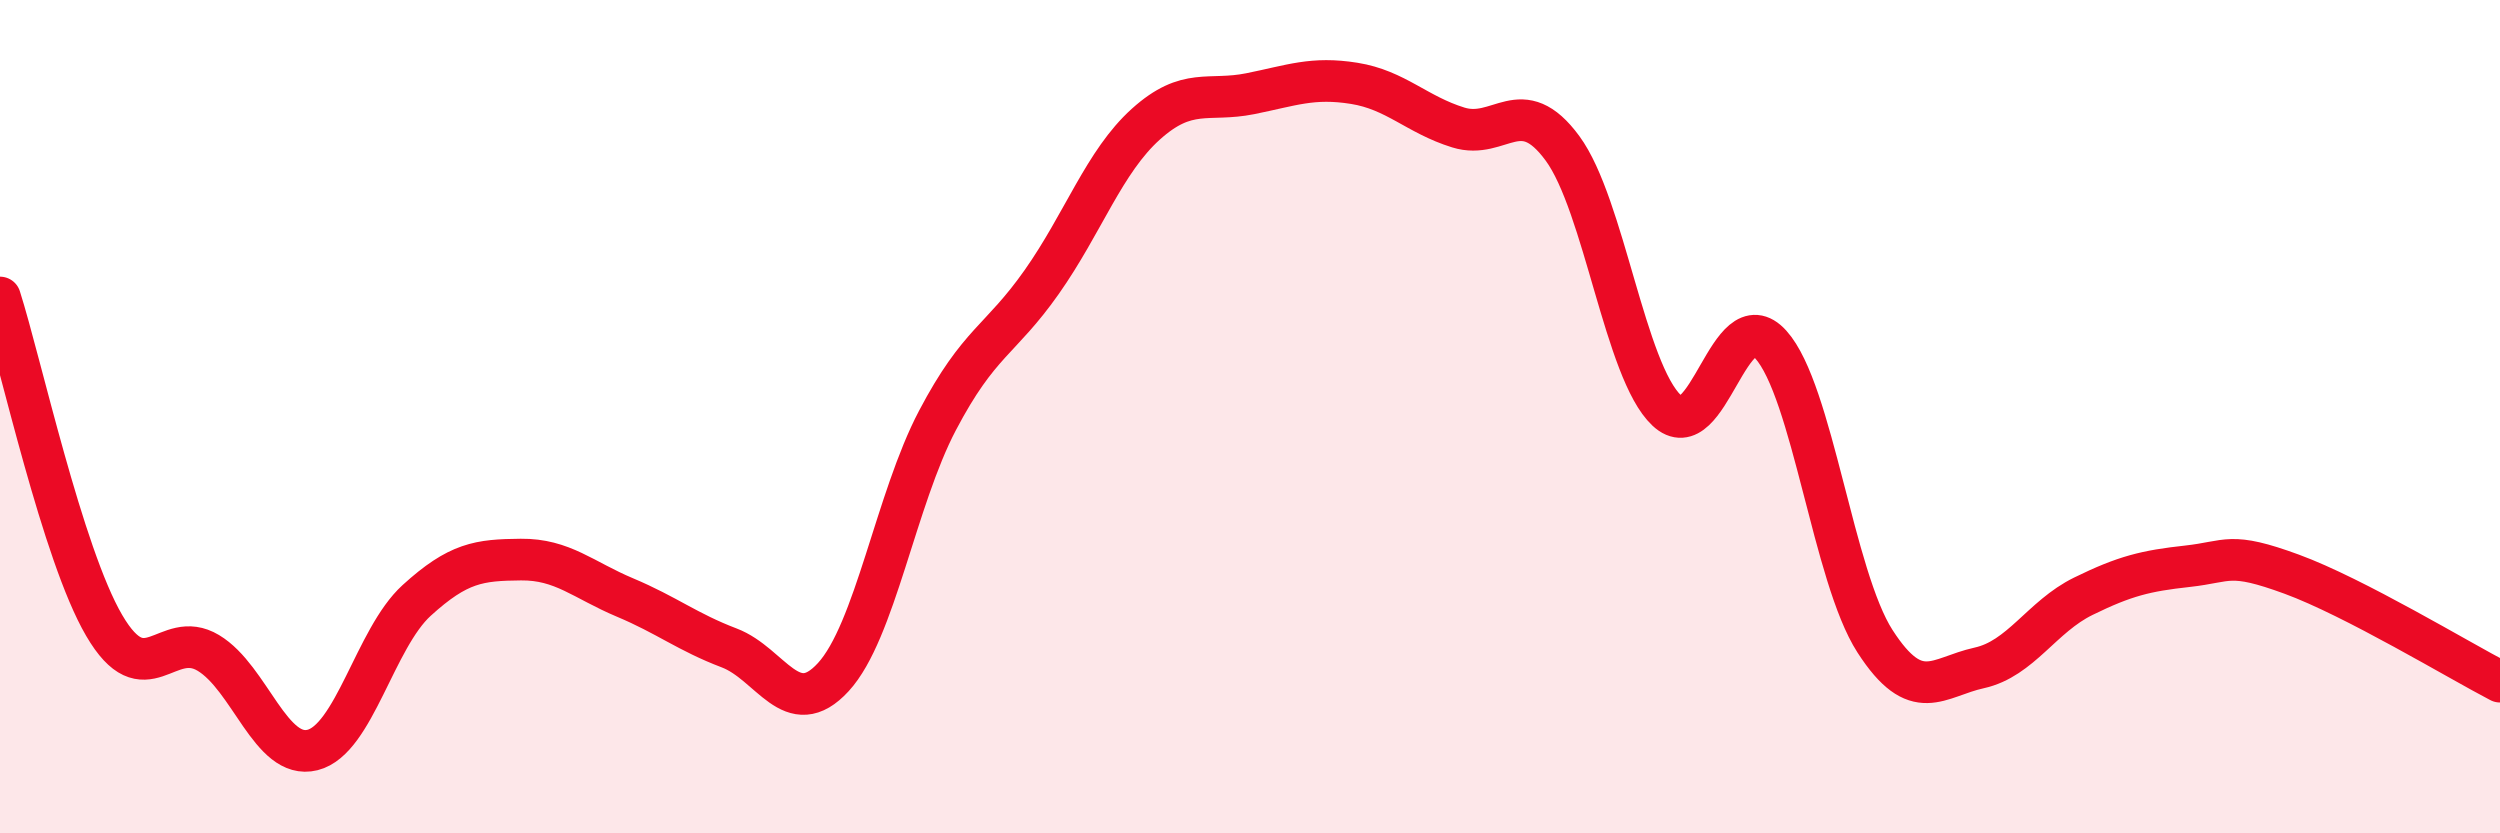 
    <svg width="60" height="20" viewBox="0 0 60 20" xmlns="http://www.w3.org/2000/svg">
      <path
        d="M 0,7.14 C 0.5,8.71 1.5,13.3 2.5,15.01 C 3.5,16.72 4,15.07 5,15.67 C 6,16.27 6.5,18.25 7.5,18 C 8.5,17.75 9,15.32 10,14.41 C 11,13.5 11.5,13.44 12.5,13.43 C 13.5,13.42 14,13.92 15,14.34 C 16,14.76 16.5,15.17 17.5,15.55 C 18.5,15.93 19,17.34 20,16.25 C 21,15.16 21.5,11.99 22.5,10.09 C 23.5,8.19 24,8.19 25,6.77 C 26,5.35 26.5,3.88 27.5,2.98 C 28.5,2.08 29,2.45 30,2.25 C 31,2.05 31.5,1.84 32.5,2 C 33.5,2.16 34,2.75 35,3.06 C 36,3.37 36.5,2.2 37.5,3.56 C 38.5,4.92 39,8.91 40,9.85 C 41,10.79 41.5,7.16 42.5,8.27 C 43.5,9.38 44,13.84 45,15.39 C 46,16.94 46.5,16.25 47.5,16.03 C 48.5,15.81 49,14.8 50,14.31 C 51,13.82 51.5,13.7 52.5,13.59 C 53.5,13.48 53.5,13.23 55,13.78 C 56.5,14.33 59,15.84 60,16.36L60 20L0 20Z"
        fill="#EB0A25"
        opacity="0.1"
        stroke-linecap="round"
        stroke-linejoin="round"
      />
      <path
        d="M 0,7.14 C 0.5,8.71 1.5,13.3 2.5,15.01 C 3.5,16.72 4,15.07 5,15.67 C 6,16.27 6.5,18.25 7.5,18 C 8.5,17.75 9,15.32 10,14.41 C 11,13.5 11.5,13.44 12.5,13.43 C 13.5,13.42 14,13.92 15,14.34 C 16,14.76 16.5,15.17 17.5,15.55 C 18.5,15.93 19,17.34 20,16.25 C 21,15.16 21.5,11.99 22.5,10.09 C 23.5,8.19 24,8.19 25,6.77 C 26,5.35 26.5,3.88 27.5,2.98 C 28.5,2.08 29,2.45 30,2.25 C 31,2.05 31.5,1.84 32.5,2 C 33.5,2.16 34,2.75 35,3.06 C 36,3.37 36.5,2.2 37.5,3.56 C 38.5,4.92 39,8.91 40,9.85 C 41,10.79 41.5,7.16 42.5,8.27 C 43.5,9.38 44,13.84 45,15.39 C 46,16.94 46.5,16.25 47.5,16.03 C 48.5,15.81 49,14.8 50,14.31 C 51,13.82 51.5,13.7 52.5,13.59 C 53.5,13.48 53.5,13.23 55,13.78 C 56.5,14.33 59,15.84 60,16.36"
        stroke="#EB0A25"
        stroke-width="1"
        fill="none"
        stroke-linecap="round"
        stroke-linejoin="round"
      />
    </svg>
  